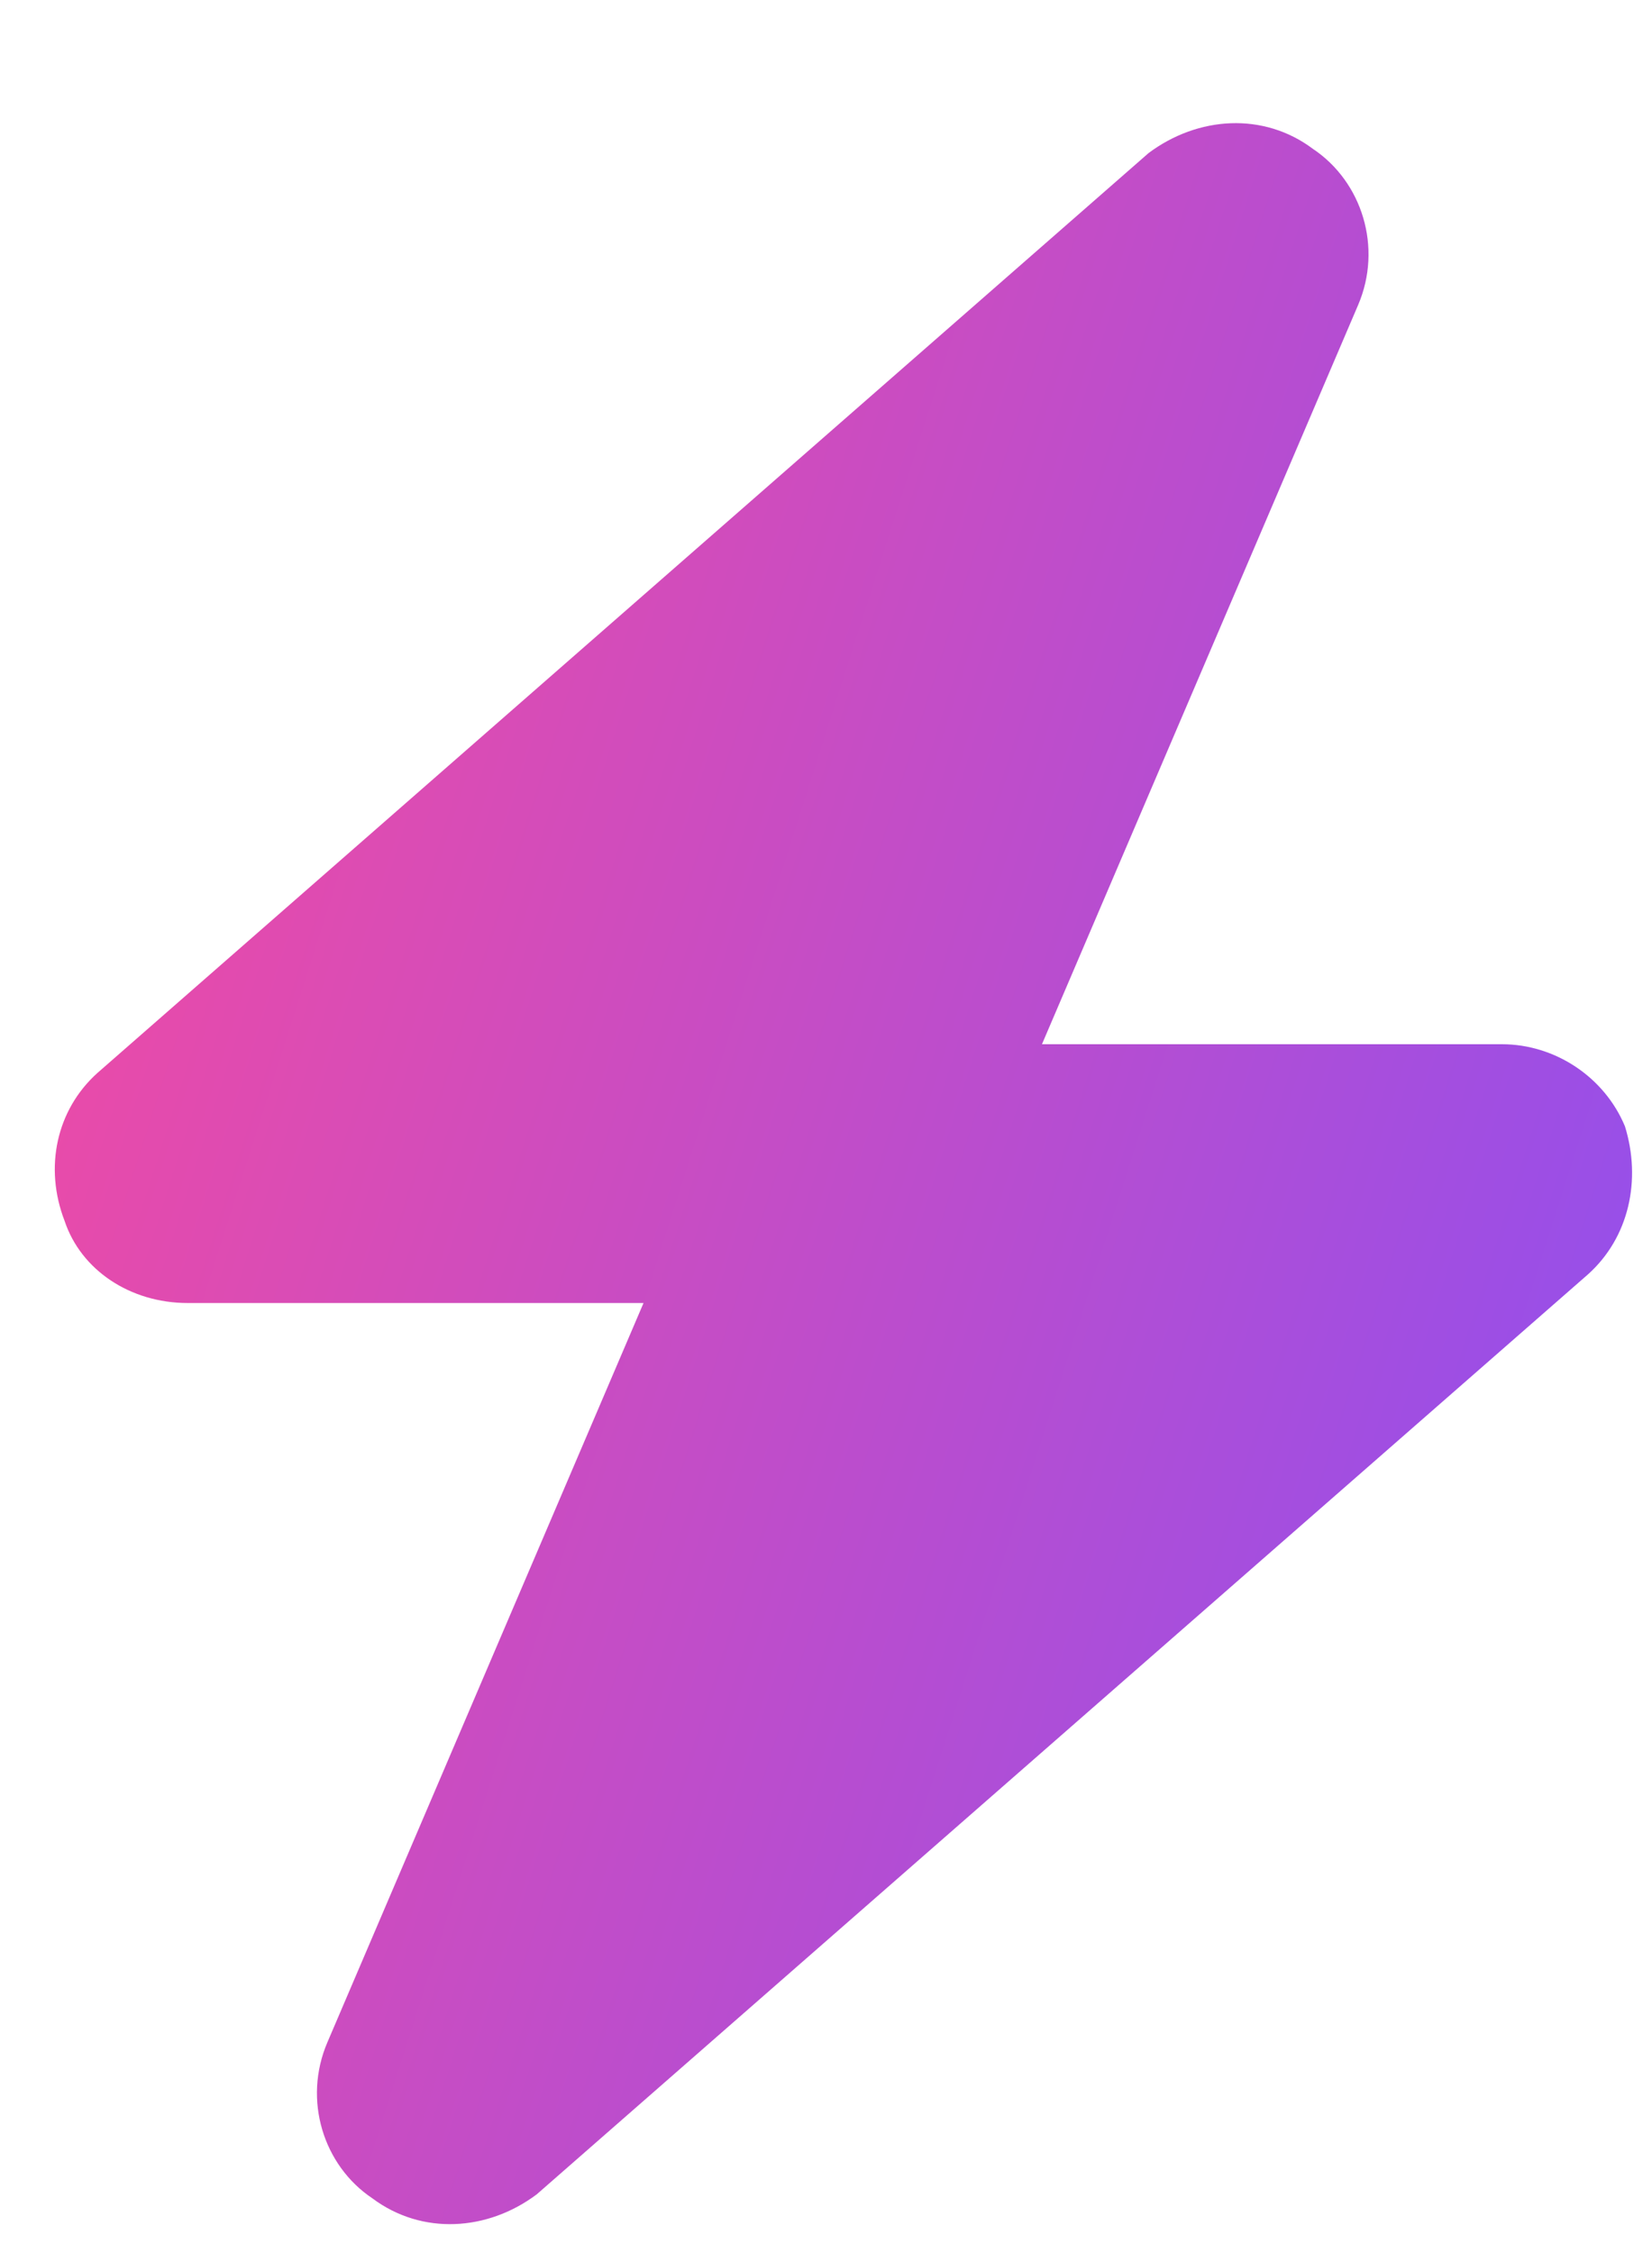 <svg width="11" height="15" viewBox="0 0 11 15" fill="none" xmlns="http://www.w3.org/2000/svg">
<path d="M9.043 2.031L6.938 6.952H10C10.355 6.952 10.684 7.171 10.82 7.499C10.93 7.855 10.848 8.238 10.574 8.484L3.574 14.609C3.246 14.855 2.809 14.882 2.48 14.636C2.152 14.417 2.016 13.98 2.18 13.597L4.285 8.675H1.25C0.867 8.675 0.539 8.456 0.43 8.128C0.293 7.773 0.375 7.39 0.648 7.144L7.648 1.019C7.977 0.773 8.414 0.745 8.742 0.991C9.07 1.21 9.207 1.648 9.043 2.031Z" fill="url(#paint0_linear_5886_13098)"/>
<defs>
<linearGradient id="paint0_linear_5886_13098" x1="-0.087" y1="-0.617" x2="16.747" y2="4.765" gradientUnits="userSpaceOnUse">
<stop stop-color="#FF4A98"/>
<stop offset="0.95" stop-color="#7B50FF"/>
</linearGradient>
</defs>
</svg>
